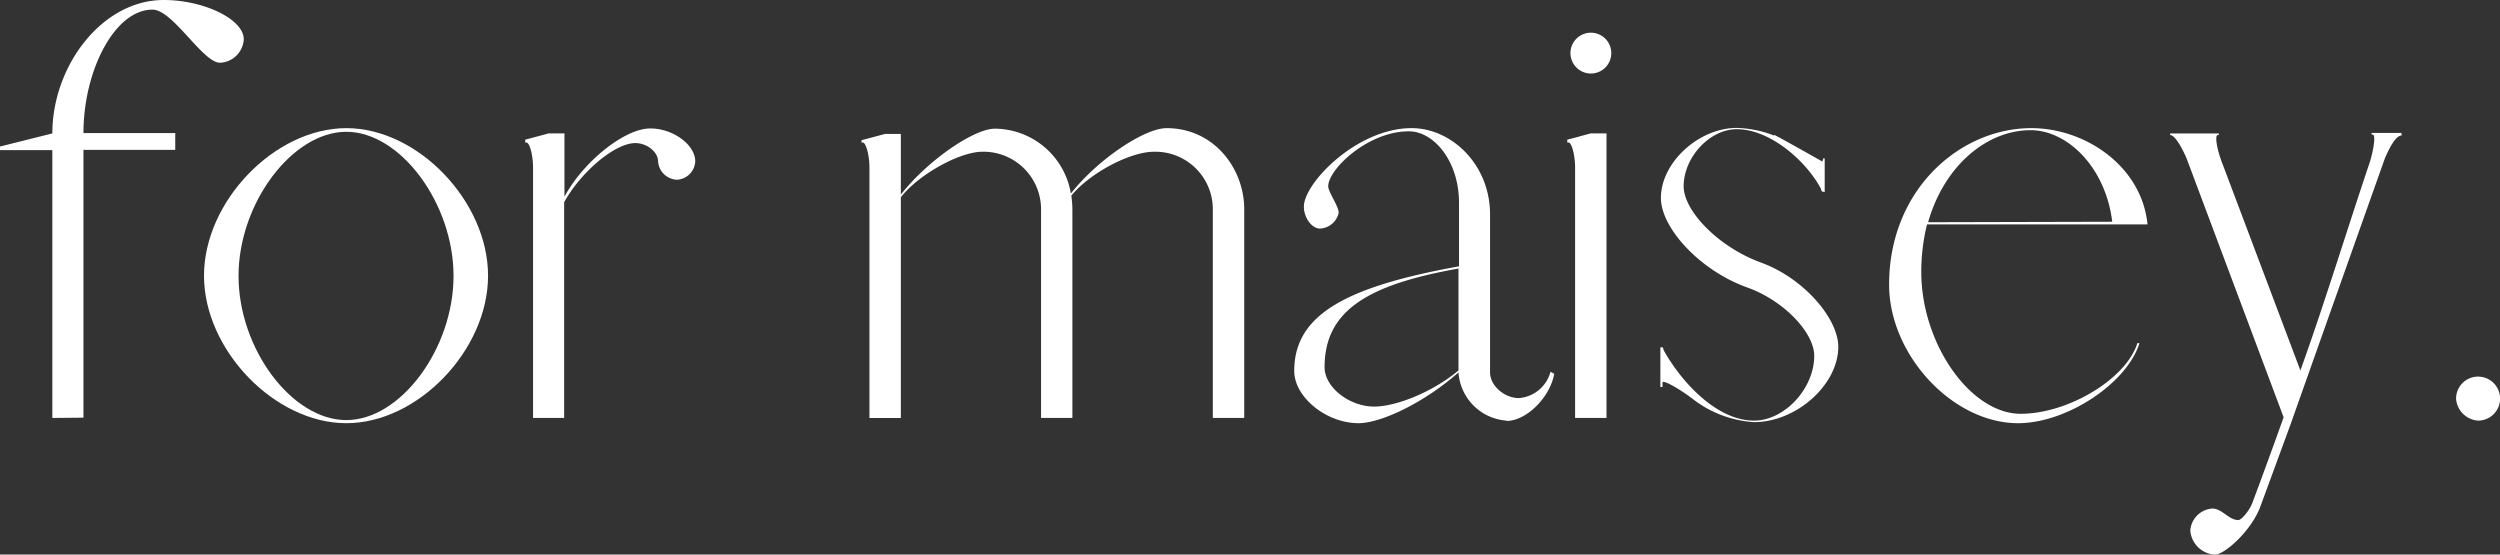 <svg viewBox="0 0 329.52 73.09" xmlns="http://www.w3.org/2000/svg"><rect x="0" y="0" width="329.52" height="73.09" fill="#333333" stroke="none"/><defs><style>.cls-1{fill:#fff;}</style></defs><g data-name="Layer 2" id="Layer_2"><g data-name="Layer 1" id="Layer_1-2"><path d="M6.9,55.09V19.79H0v-.48l6.9-1.73C6.9,8.69,13.45,0,21.58,0c5.31,0,10.55,2.55,10.55,5.17A3.27,3.27,0,0,1,29,8.27c-2.28,0-6.21-7-8.9-7-5,0-9.1,8.07-9.1,16.27H23.1v2.21H11v35.3Z" class="cls-1"></path><path d="M45.65,16.89c9.44,0,18.68,9.66,18.68,19.45S55.09,55.78,45.65,55.78,26.89,46.13,26.89,36.34,36.2,16.89,45.65,16.89m0,38.48c7.17,0,14.13-9.45,14.13-19s-7-19-14.13-19-14.21,9.44-14.21,19,7,19,14.21,19" class="cls-1"></path><path d="M69.23,18.41l3.1-.83H74.4v8.35c2.48-4.62,7.93-9,11.31-9,3,0,5.93,2.14,5.93,4.35a2.55,2.55,0,0,1-2.42,2.41,2.6,2.6,0,0,1-2.48-2.41c0-1.24-1.45-2.42-3-2.42-2.69,0-7.17,3.8-9.38,7.79V55.09H70.26v-33c0-1.58-.41-3.17-.83-3.3h-.2Z" class="cls-1"></path><path d="M113.56,18.48l3.11-.83h2.07v8c3.44-4.41,9.58-8.69,12.41-8.69a10.24,10.24,0,0,1,10,8.55c3.45-4.41,9.66-8.62,12.62-8.62C160,16.89,164,22.2,164,27.58V55.09h-4.14V27.58A7.58,7.58,0,0,0,152.11,20c-3.17,0-8.48,2.82-10.9,5.79a14.28,14.28,0,0,1,.14,1.79V55.09h-4.13V27.58A7.59,7.59,0,0,0,129.49,20c-3,0-8.41,3-10.75,6v29.1H114.6v-33c0-1.58-.42-3.17-.83-3.31h-.21Z" class="cls-1"></path><path d="M198.58,55.44a6.83,6.83,0,0,1-6.34-6.35c-4.62,4.07-10.28,6.69-13.17,6.69-4.28,0-8.48-3.45-8.48-6.89,0-7.45,6.89-11.1,21.72-13.79V26.75c0-5.51-3.31-9.44-6.62-9.44-5.38,0-10.62,5-10.62,7.24,0,.76,1.38,2.62,1.38,3.51A2.67,2.67,0,0,1,174,30.13c-1.11,0-2.14-1.45-2.14-2.89,0-3.11,7-10.35,14.2-10.35,5.24,0,10.34,4.76,10.34,11.38V49.09c0,1.73,1.87,3.38,3.8,3.38A4.68,4.68,0,0,0,204.37,49l.49.27c-.55,3.1-3.66,6.21-6.28,6.21m-6.41-20.07c-12,2.14-17.58,5.59-17.58,13,0,2.62,3.24,5.18,6.55,5.18,2.82,0,7.65-1.87,11.1-4.76V35.37Z" class="cls-1"></path><path d="M206.58,18.41l3.1-.83h2.07V55.09h-4.14v-33c0-1.58-.41-3.17-.82-3.31h-.21ZM207,7a2.69,2.69,0,0,1,5.38,0A2.69,2.69,0,1,1,207,7" class="cls-1"></path><path d="M240.16,25.24l-.07-.07-.07-.28c-1.93-3.65-6.69-7.86-11.1-7.86-3.58,0-7,3.72-7,7.52,0,3.24,4.55,8,10.2,10.06S242.3,42,242.3,45.71c0,5-5.52,9.93-11.1,9.93a14.61,14.61,0,0,1-8.14-3.1c-1.93-1.45-3.86-2.48-3.93-2.14V51h-.28V45.78h.28l.07.07.07.28c2.2,4,6.89,9.31,11.93,9.31,4,0,7.93-4.21,7.93-8.55,0-3-3.93-7.24-8.83-9-6.34-2.27-11.38-7.92-11.38-11.79,0-4.69,5-9.24,10-9.24a14.57,14.57,0,0,1,4.9,1l.07-.07c1.1.55,6.34,3.52,6.34,3.52v-.14l.07-.21v-.07h.21v4.42Z" class="cls-1"></path><path d="M282,45.23c-1.66,5.31-9.59,10.55-16,10.55-8.62,0-17-9-17-18.27,0-12.48,9.31-20.62,18.75-20.62,7.1,0,14.55,5,15.31,12.69H254a25.77,25.77,0,0,0-.76,6.27c0,9.45,6.48,18.69,13.1,18.69,6.28,0,13.93-4.62,15.38-9.31Zm-3.59-16c-.9-7.31-6-12.07-10.76-12.07-5.72,0-11.37,4.62-13.51,12.13l24.2-.06Z" class="cls-1"></path><path d="M316.56,17.86c-.69,0-1.45,1.24-2.21,3q-6.21,17.49-12.41,35l-4,10.89c-1.17,3.18-4.69,6.35-6,6.35a3.43,3.43,0,0,1-3.24-3.17,3.12,3.12,0,0,1,2.9-2.9c1.31,0,2.14,1.52,3.45,1.52.34,0,1.44-1.17,1.86-2.35Q299,60.61,301,55l-12.82-34.2c-.76-1.72-1.59-3-2.14-3v-.21h6.41v.21h-.13c-.42,0-.14,1.86.62,3.79l10.27,27.24c3.24-9,6.07-18.34,9.17-27.52.55-1.86.76-3.58.35-3.58h-.14v-.21h3.93Z" class="cls-1"></path><path d="M323.73,52.54a2.9,2.9,0,1,1,2.9,2.9,3.12,3.12,0,0,1-2.9-2.9" class="cls-1"></path></g></g></svg>